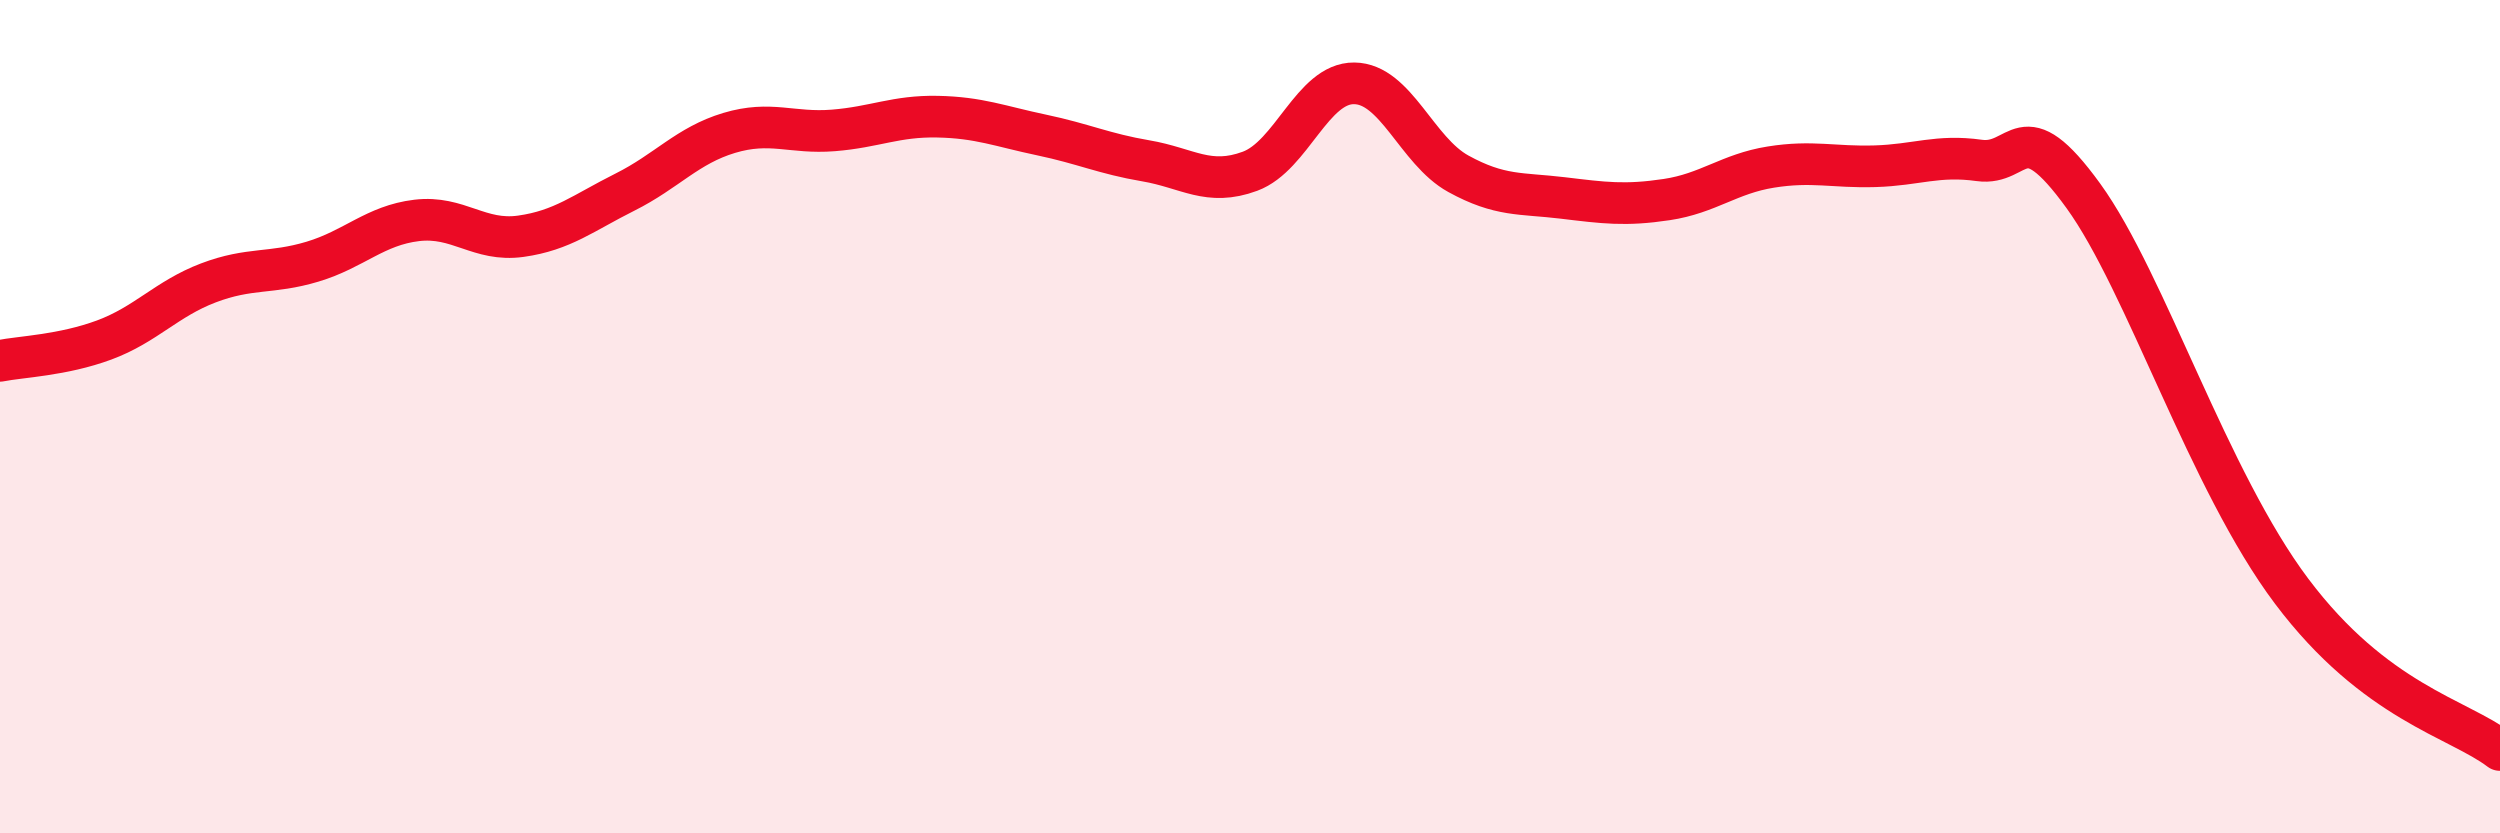 
    <svg width="60" height="20" viewBox="0 0 60 20" xmlns="http://www.w3.org/2000/svg">
      <path
        d="M 0,8.66 C 0.5,8.56 1.5,8.53 2.5,8.16 C 3.5,7.79 4,7.17 5,6.79 C 6,6.41 6.5,6.58 7.5,6.28 C 8.5,5.98 9,5.41 10,5.29 C 11,5.17 11.5,5.81 12.5,5.67 C 13.5,5.53 14,5.11 15,4.61 C 16,4.11 16.5,3.49 17.5,3.19 C 18.5,2.89 19,3.21 20,3.13 C 21,3.05 21.5,2.78 22.5,2.8 C 23.5,2.82 24,3.03 25,3.24 C 26,3.45 26.5,3.69 27.5,3.86 C 28.5,4.03 29,4.48 30,4.11 C 31,3.74 31.5,1.99 32.5,2 C 33.5,2.01 34,3.62 35,4.17 C 36,4.72 36.5,4.63 37.5,4.75 C 38.5,4.87 39,4.94 40,4.79 C 41,4.64 41.5,4.17 42.5,4.01 C 43.5,3.85 44,4.02 45,3.99 C 46,3.96 46.5,3.71 47.5,3.85 C 48.5,3.99 48.5,2.63 50,4.7 C 51.5,6.77 53,11.53 55,14.19 C 57,16.85 59,17.24 60,18L60 20L0 20Z"
        fill="#EB0A25"
        opacity="0.1"
        stroke-linecap="round"
        stroke-linejoin="round"
      />
      <path
        d="M 0,8.66 C 0.5,8.56 1.5,8.53 2.5,8.16 C 3.5,7.79 4,7.17 5,6.79 C 6,6.41 6.5,6.58 7.5,6.28 C 8.5,5.98 9,5.41 10,5.29 C 11,5.17 11.5,5.81 12.5,5.67 C 13.5,5.53 14,5.11 15,4.61 C 16,4.11 16.5,3.49 17.5,3.19 C 18.5,2.89 19,3.21 20,3.13 C 21,3.05 21.5,2.78 22.5,2.8 C 23.5,2.82 24,3.03 25,3.24 C 26,3.45 26.5,3.69 27.5,3.86 C 28.5,4.03 29,4.48 30,4.11 C 31,3.74 31.5,1.99 32.5,2 C 33.5,2.01 34,3.62 35,4.17 C 36,4.72 36.5,4.63 37.5,4.75 C 38.5,4.87 39,4.94 40,4.79 C 41,4.64 41.5,4.17 42.5,4.01 C 43.5,3.85 44,4.02 45,3.99 C 46,3.96 46.5,3.71 47.5,3.85 C 48.5,3.99 48.5,2.63 50,4.7 C 51.5,6.77 53,11.53 55,14.19 C 57,16.85 59,17.24 60,18"
        stroke="#EB0A25"
        stroke-width="1"
        fill="none"
        stroke-linecap="round"
        stroke-linejoin="round"
      />
    </svg>
  